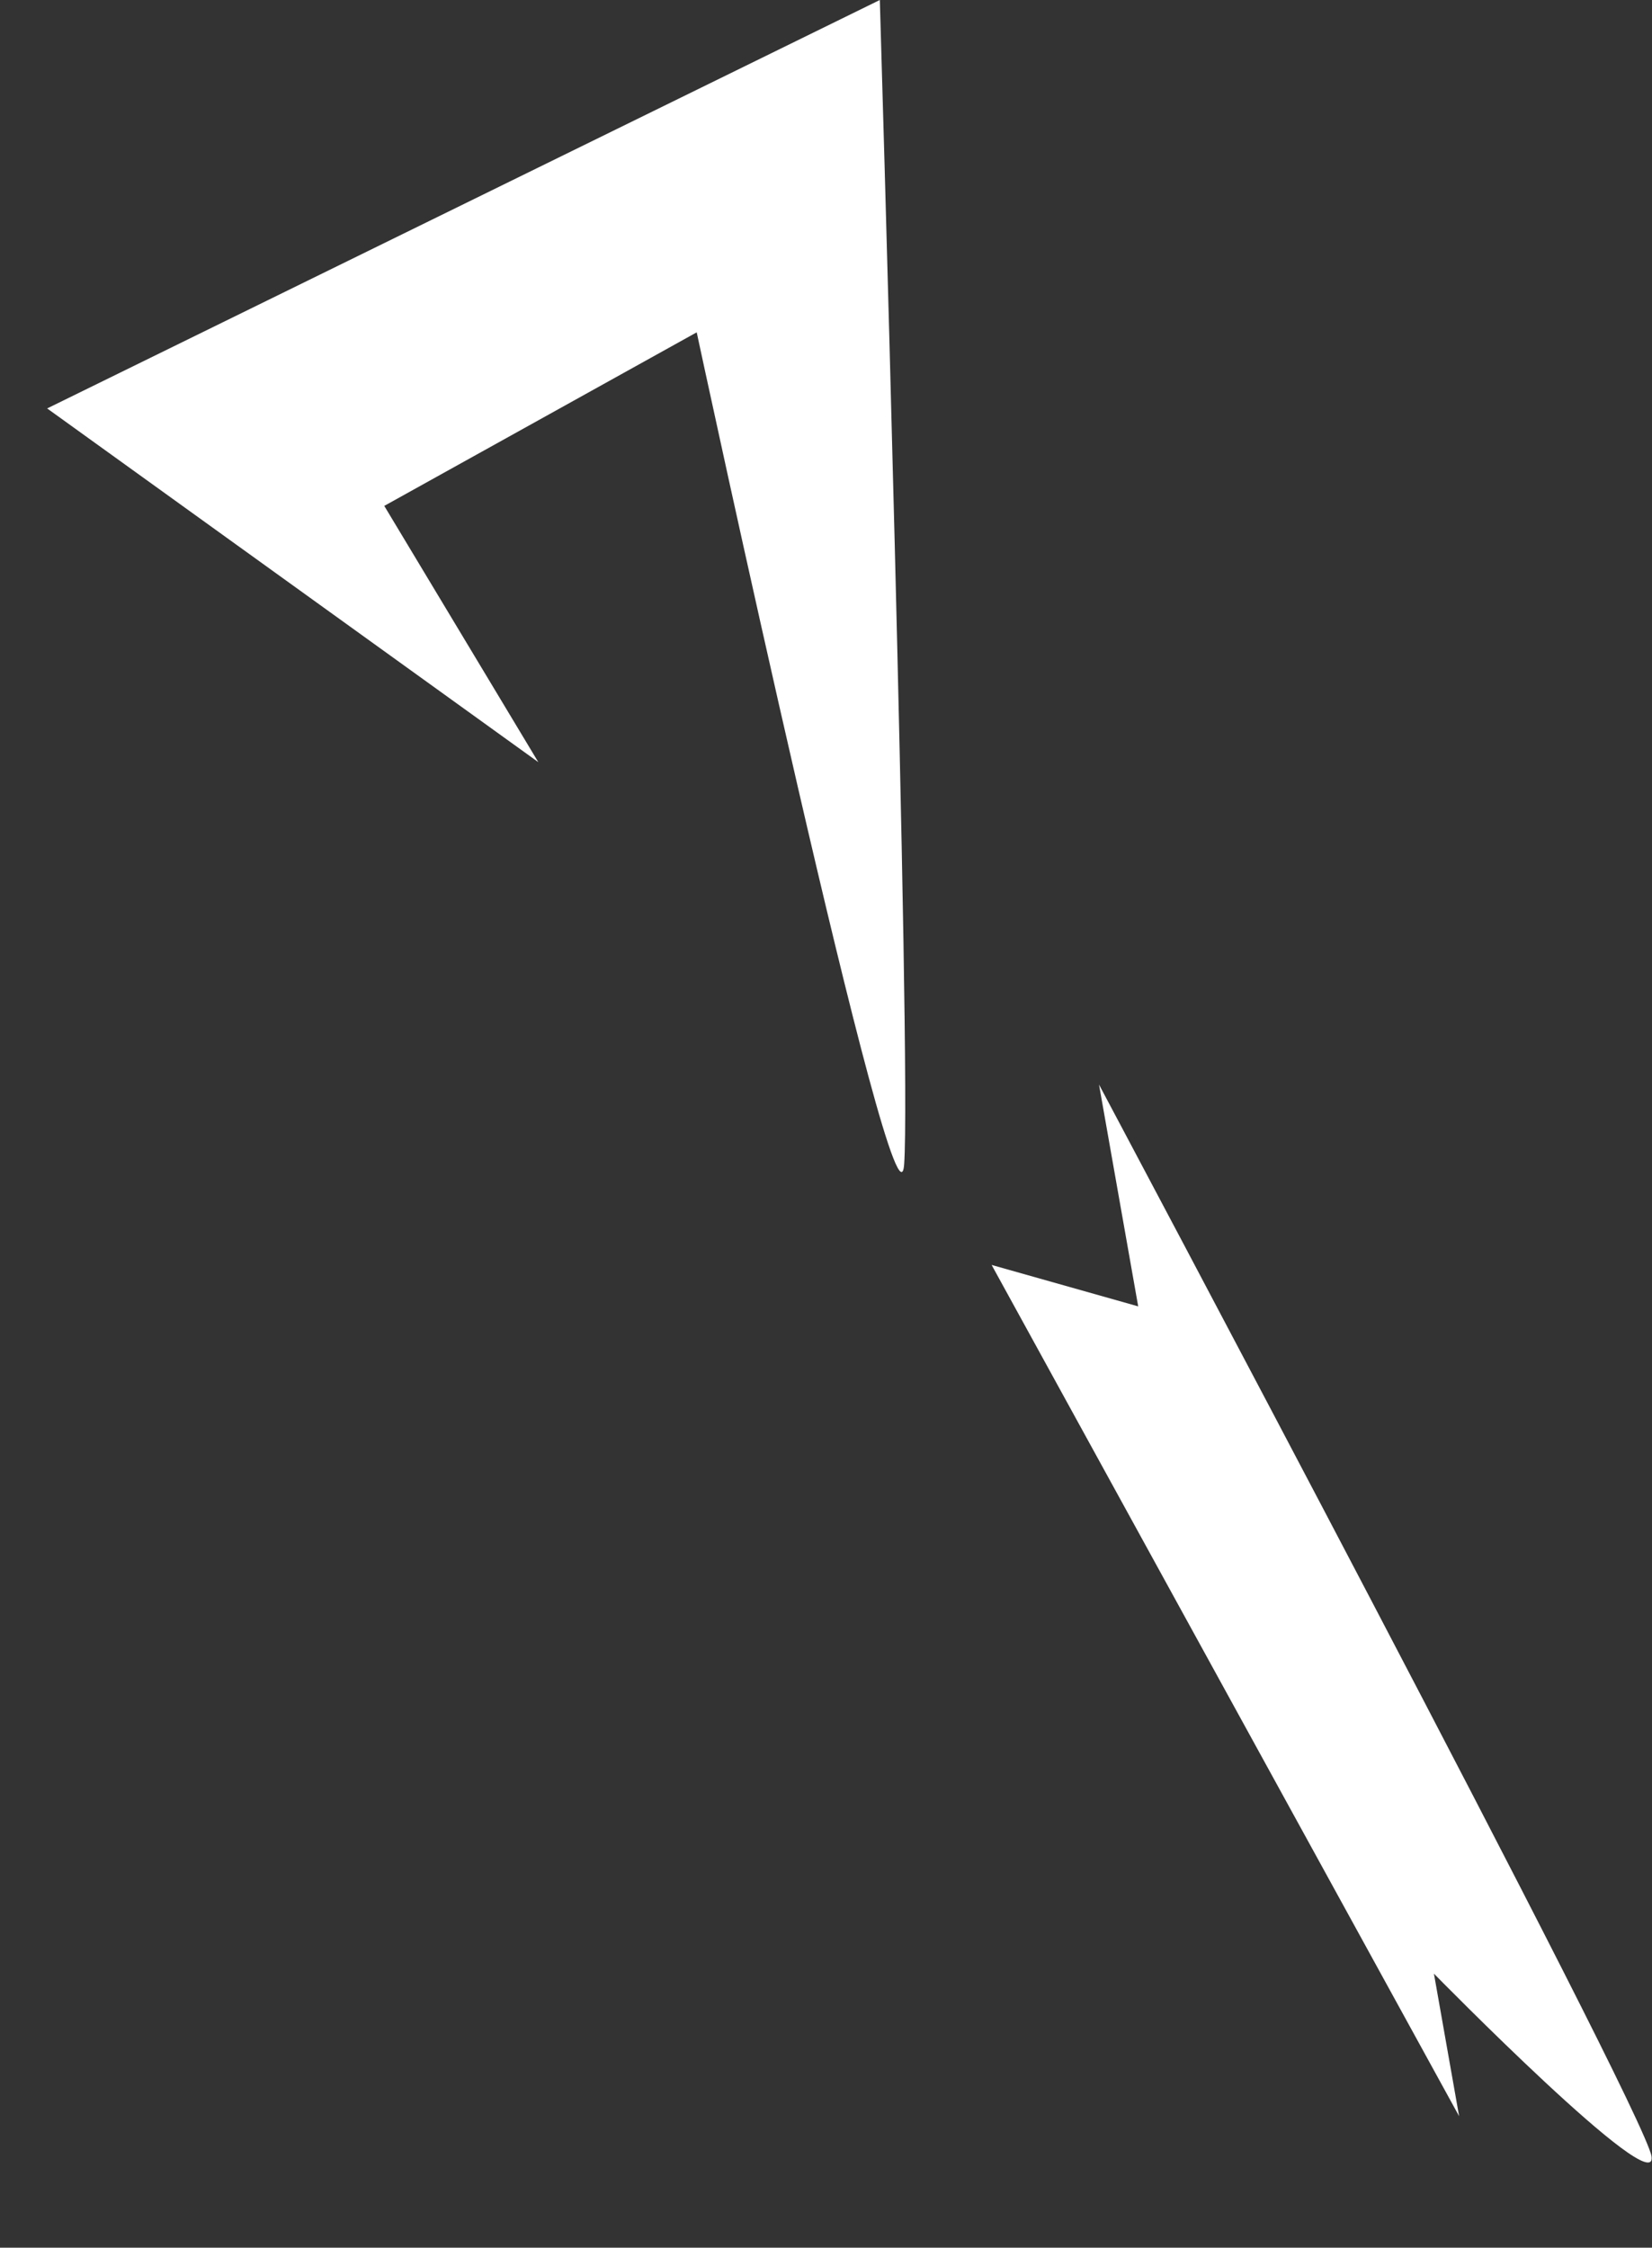 <svg xmlns="http://www.w3.org/2000/svg" width="35.596" height="48.432" viewBox="0 0 35.596 48.432"><rect x="0" y="0" width="35.596" height="48.432" fill="#333333" stroke="none"/><g transform="translate(-2801.818 -560.945)"><path d="M9788.938-3410.93l8.425,9.956-1.885-6.161,7.437-2s-.682,20.56,0,18.476,5.561-24.47,5.561-24.47Z" transform="translate(-5870.152 6247.515) rotate(-14)" fill="#fff"/><path d="M2.954,4.852,0,3.424l6.727,19.81V20.116s3.9,5.693,3.931,4.692S2.954,0,2.954,0Z" transform="matrix(0.985, -0.174, 0.174, 0.985, 2822.589, 584.829)" fill="#fff"/></g></svg>